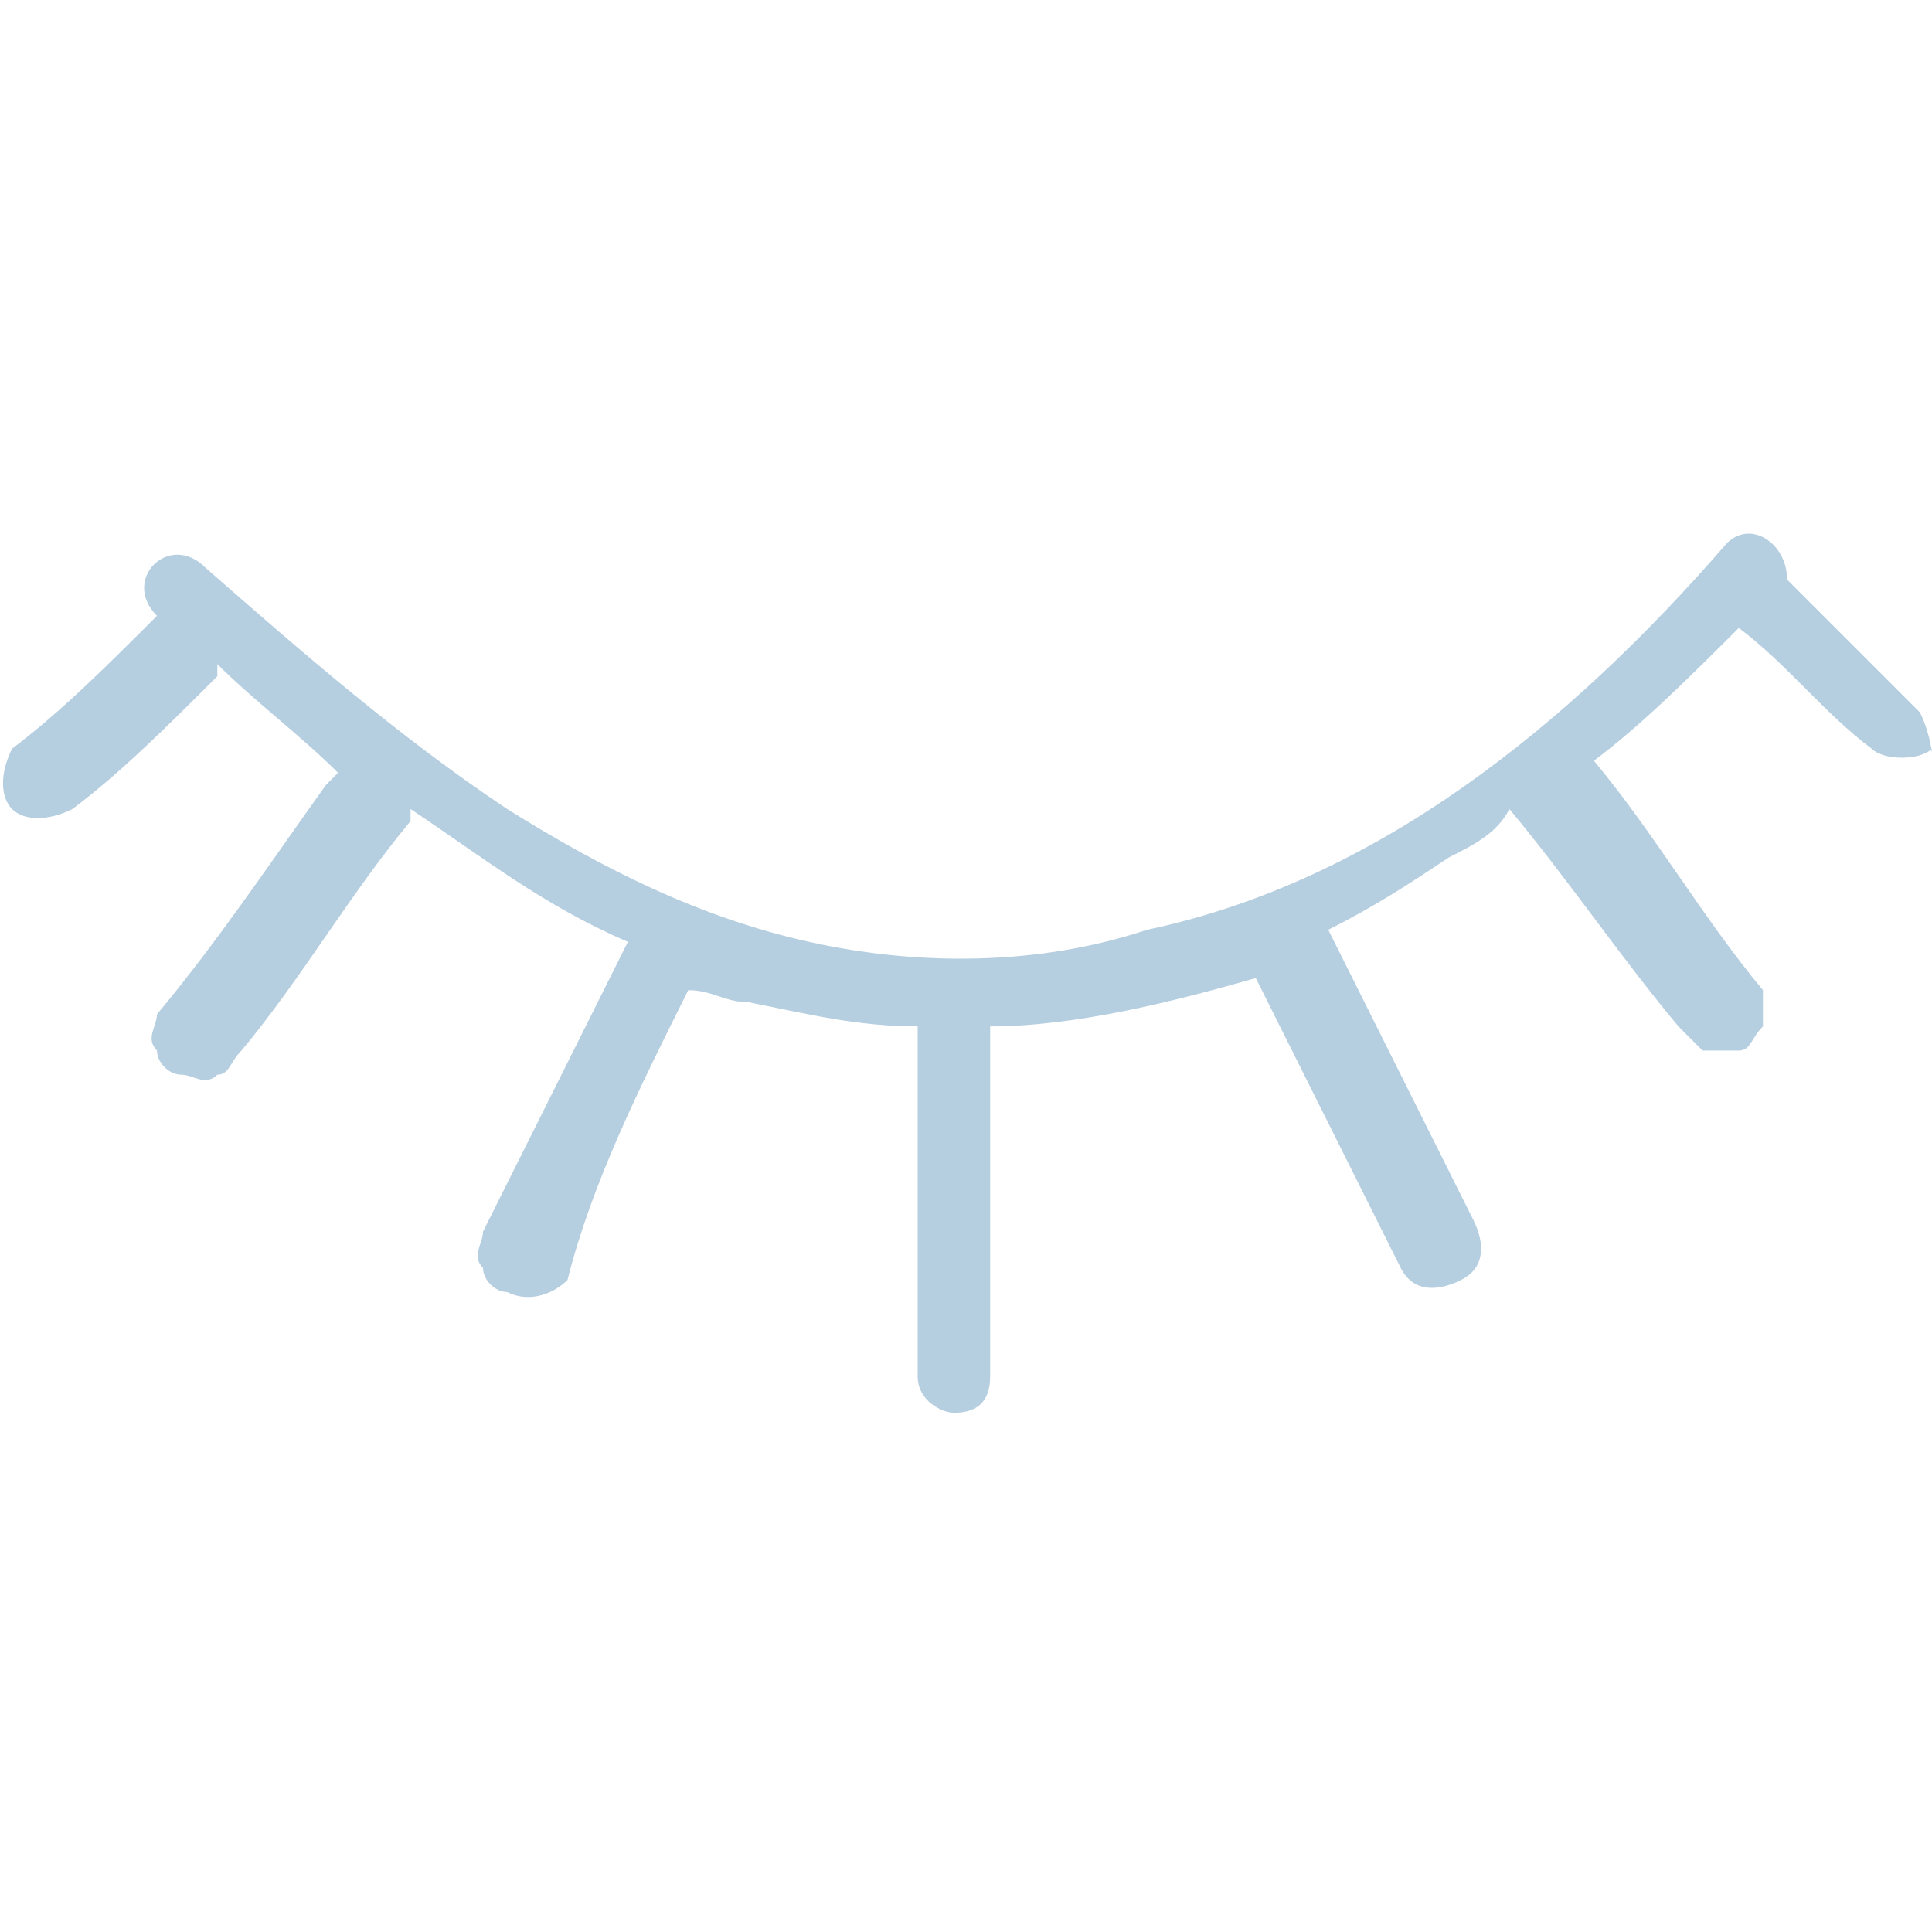 <?xml version="1.0" encoding="utf-8"?>
<!-- Generator: Adobe Illustrator 25.2.1, SVG Export Plug-In . SVG Version: 6.00 Build 0)  -->
<svg version="1.1" id="Capa_1" xmlns="http://www.w3.org/2000/svg" xmlns:xlink="http://www.w3.org/1999/xlink" x="0px" y="0px"
	 viewBox="0 0 16 16" style="enable-background:new 0 0 16 16;" xml:space="preserve">
<style type="text/css">
	.st0{fill:#B5CEE0;}
</style>
<path class="st0" d="M15.9,5.9c-0.4-0.4-0.7-0.7-1.1-1.1c0-0.3-0.3-0.5-0.5-0.3C13,6,11.4,7.3,9.5,7.7C8.6,8,7.6,8,6.7,7.8
	C5.8,7.6,5,7.2,4.2,6.7c-0.9-0.6-1.7-1.3-2.5-2C1.4,4.4,1,4.8,1.3,5.1c0,0,0,0,0,0C0.9,5.5,0.5,5.9,0.1,6.2C0,6.4,0,6.6,0.1,6.7
	c0.1,0.1,0.3,0.1,0.5,0C1,6.4,1.4,6,1.8,5.6c0,0,0,0,0-0.1c0.3,0.3,0.7,0.6,1,0.9c0,0-0.1,0.1-0.1,0.1C2.2,7.2,1.8,7.8,1.3,8.4
	c0,0.1-0.1,0.2,0,0.3c0,0.1,0.1,0.2,0.2,0.2c0.1,0,0.2,0.1,0.3,0c0.1,0,0.1-0.1,0.2-0.2c0.5-0.6,0.9-1.3,1.4-1.9c0,0,0,0,0-0.1
	c0.6,0.4,1.1,0.8,1.8,1.1c-0.4,0.8-0.8,1.6-1.2,2.4c0,0.1-0.1,0.2,0,0.3c0,0.1,0.1,0.2,0.2,0.2c0.2,0.1,0.4,0,0.5-0.1
	C4.9,9.8,5.3,9,5.7,8.2c0,0,0,0,0,0C5.9,8.2,6,8.3,6.2,8.3c0.5,0.1,0.9,0.2,1.4,0.2c0,0,0,0,0,0c0,1,0,1.9,0,2.9
	c0,0.2,0.2,0.3,0.3,0.3c0.2,0,0.3-0.1,0.3-0.3c0-1,0-1.9,0-2.9c0,0,0,0,0,0c0.7,0,1.5-0.2,2.2-0.4c0,0,0,0,0,0
	c0.4,0.8,0.8,1.6,1.2,2.4c0.1,0.2,0.3,0.2,0.5,0.1c0.2-0.1,0.2-0.3,0.1-0.5c-0.4-0.8-0.8-1.6-1.2-2.4c0.4-0.2,0.7-0.4,1-0.6
	c0.2-0.1,0.4-0.2,0.5-0.4c0.5,0.6,0.9,1.2,1.4,1.8c0.1,0.1,0.1,0.1,0.2,0.2c0.1,0,0.2,0,0.3,0c0.1,0,0.1-0.1,0.2-0.2
	c0-0.1,0-0.2,0-0.3c-0.5-0.6-0.9-1.3-1.4-1.9c0,0,0,0,0,0c0.4-0.3,0.8-0.7,1.2-1.1c0.4,0.3,0.7,0.7,1.1,1c0.1,0.1,0.4,0.1,0.5,0
	C16,6.3,16,6.1,15.9,5.9z"/>
</svg>
